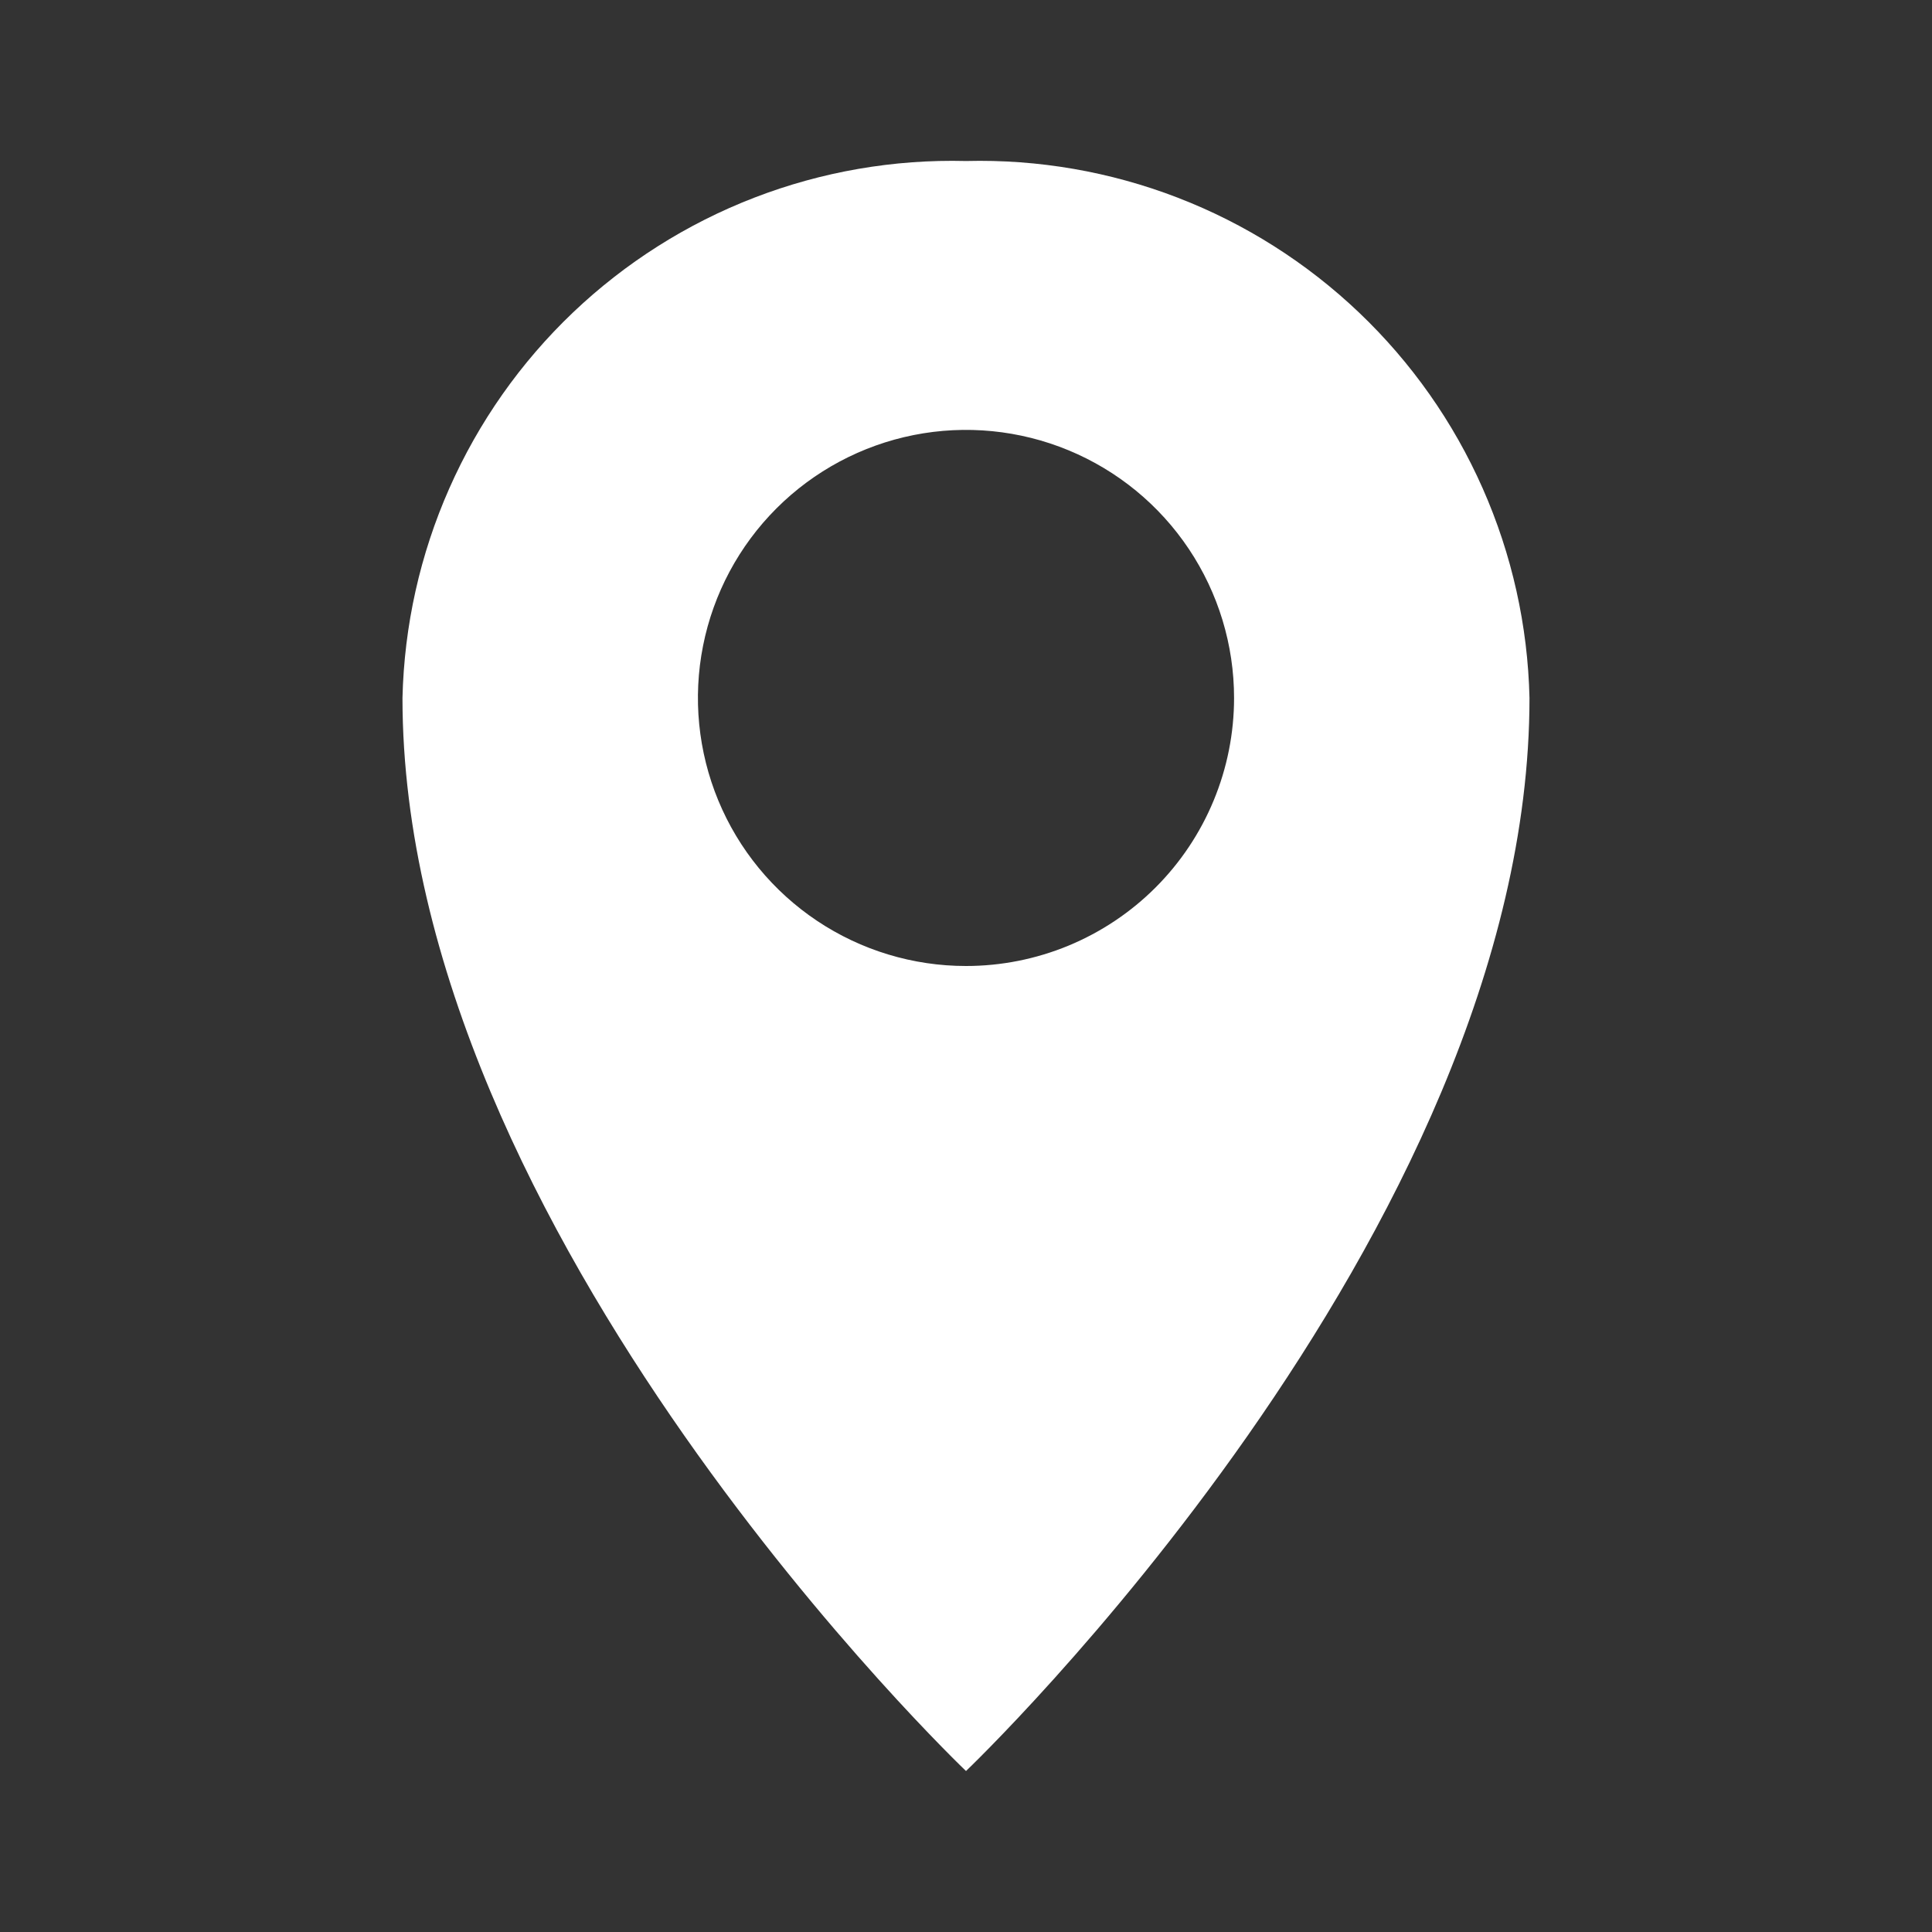 <svg width="56" height="56" viewBox="0 0 56 56" fill="none" xmlns="http://www.w3.org/2000/svg">
<rect x="0" y="0" width="56" height="56" fill="#333333" stroke="none"/>
<path d="M28 4.667C25.905 4.614 23.82 4.975 21.865 5.729C19.91 6.483 18.122 7.616 16.605 9.061C15.088 10.507 13.871 12.237 13.024 14.154C12.176 16.071 11.715 18.136 11.666 20.23C11.666 35.77 28 51.334 28 51.334C28 51.334 44.333 35.77 44.333 20.23C44.285 18.136 43.824 16.071 42.976 14.154C42.129 12.237 40.912 10.507 39.394 9.061C37.877 7.616 36.09 6.483 34.135 5.729C32.179 4.975 30.095 4.614 28 4.667ZM28 28C26.463 28 24.961 27.545 23.683 26.691C22.405 25.837 21.409 24.624 20.821 23.204C20.233 21.784 20.079 20.222 20.379 18.715C20.679 17.207 21.419 15.823 22.506 14.736C23.592 13.65 24.977 12.91 26.484 12.61C27.991 12.31 29.553 12.464 30.973 13.052C32.393 13.64 33.607 14.636 34.46 15.914C35.314 17.192 35.77 18.694 35.77 20.23C35.77 21.251 35.569 22.261 35.178 23.204C34.788 24.147 34.216 25.003 33.494 25.725C32.773 26.446 31.916 27.018 30.973 27.409C30.031 27.799 29.02 28 28 28Z" fill="#fff"/>
</svg>
